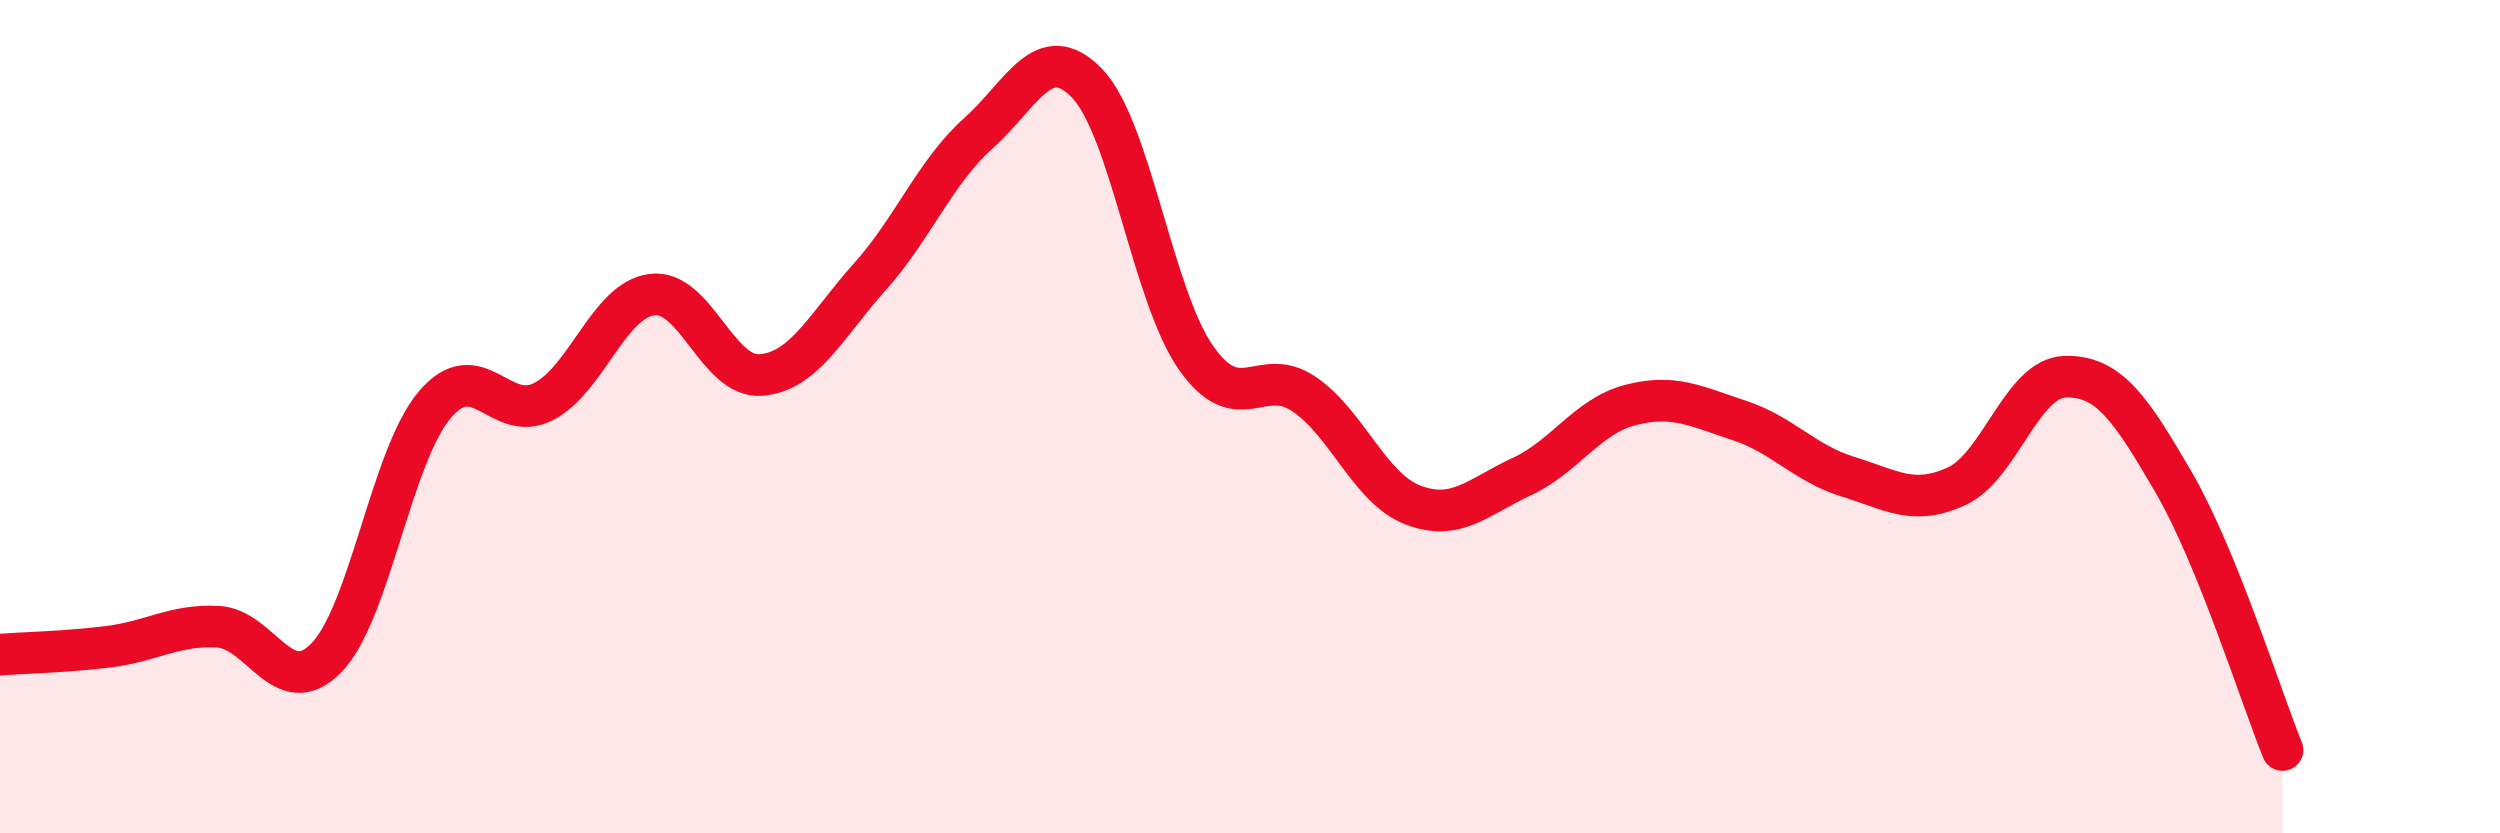 
    <svg width="60" height="20" viewBox="0 0 60 20" xmlns="http://www.w3.org/2000/svg">
      <path
        d="M 0,15.71 C 0.52,15.67 1.57,15.65 2.61,15.52 C 3.65,15.39 4.18,14.99 5.22,15.04 C 6.26,15.09 6.79,16.85 7.83,15.79 C 8.87,14.73 9.39,10.95 10.43,9.72 C 11.47,8.49 12,10.17 13.04,9.64 C 14.08,9.11 14.61,7.2 15.65,7.07 C 16.69,6.94 17.22,9.08 18.26,9 C 19.3,8.92 19.83,7.81 20.87,6.65 C 21.91,5.49 22.44,4.13 23.48,3.2 C 24.52,2.27 25.05,0.92 26.09,2 C 27.13,3.08 27.66,7.09 28.7,8.58 C 29.74,10.07 30.26,8.75 31.3,9.46 C 32.34,10.17 32.87,11.72 33.91,12.12 C 34.95,12.52 35.48,11.92 36.52,11.44 C 37.56,10.96 38.09,9.99 39.13,9.72 C 40.17,9.45 40.7,9.75 41.74,10.09 C 42.78,10.43 43.31,11.12 44.35,11.44 C 45.39,11.76 45.92,12.15 46.96,11.67 C 48,11.19 48.53,9.06 49.57,9.04 C 50.61,9.02 51.13,9.79 52.17,11.58 C 53.21,13.37 54.26,16.72 54.78,18L54.78 20L0 20Z"
        fill="#EB0A25"
        opacity="0.1"
        stroke-linecap="round"
        stroke-linejoin="round"
      />
      <path
        d="M 0,15.71 C 0.52,15.67 1.57,15.65 2.61,15.52 C 3.65,15.39 4.18,14.99 5.22,15.04 C 6.26,15.09 6.79,16.85 7.83,15.79 C 8.87,14.73 9.39,10.95 10.43,9.72 C 11.47,8.49 12,10.17 13.04,9.64 C 14.08,9.11 14.61,7.2 15.65,7.07 C 16.69,6.94 17.22,9.08 18.26,9 C 19.3,8.92 19.83,7.81 20.87,6.65 C 21.91,5.49 22.44,4.13 23.48,3.2 C 24.52,2.27 25.05,0.92 26.09,2 C 27.13,3.08 27.66,7.09 28.7,8.58 C 29.74,10.07 30.26,8.75 31.3,9.46 C 32.34,10.17 32.87,11.72 33.91,12.12 C 34.95,12.52 35.48,11.92 36.52,11.44 C 37.56,10.96 38.09,9.99 39.13,9.72 C 40.17,9.45 40.7,9.75 41.74,10.09 C 42.78,10.43 43.31,11.12 44.35,11.44 C 45.39,11.76 45.92,12.15 46.96,11.67 C 48,11.19 48.53,9.06 49.57,9.04 C 50.61,9.02 51.13,9.79 52.17,11.58 C 53.21,13.37 54.26,16.72 54.78,18"
        stroke="#EB0A25"
        stroke-width="1"
        fill="none"
        stroke-linecap="round"
        stroke-linejoin="round"
      />
    </svg>
  